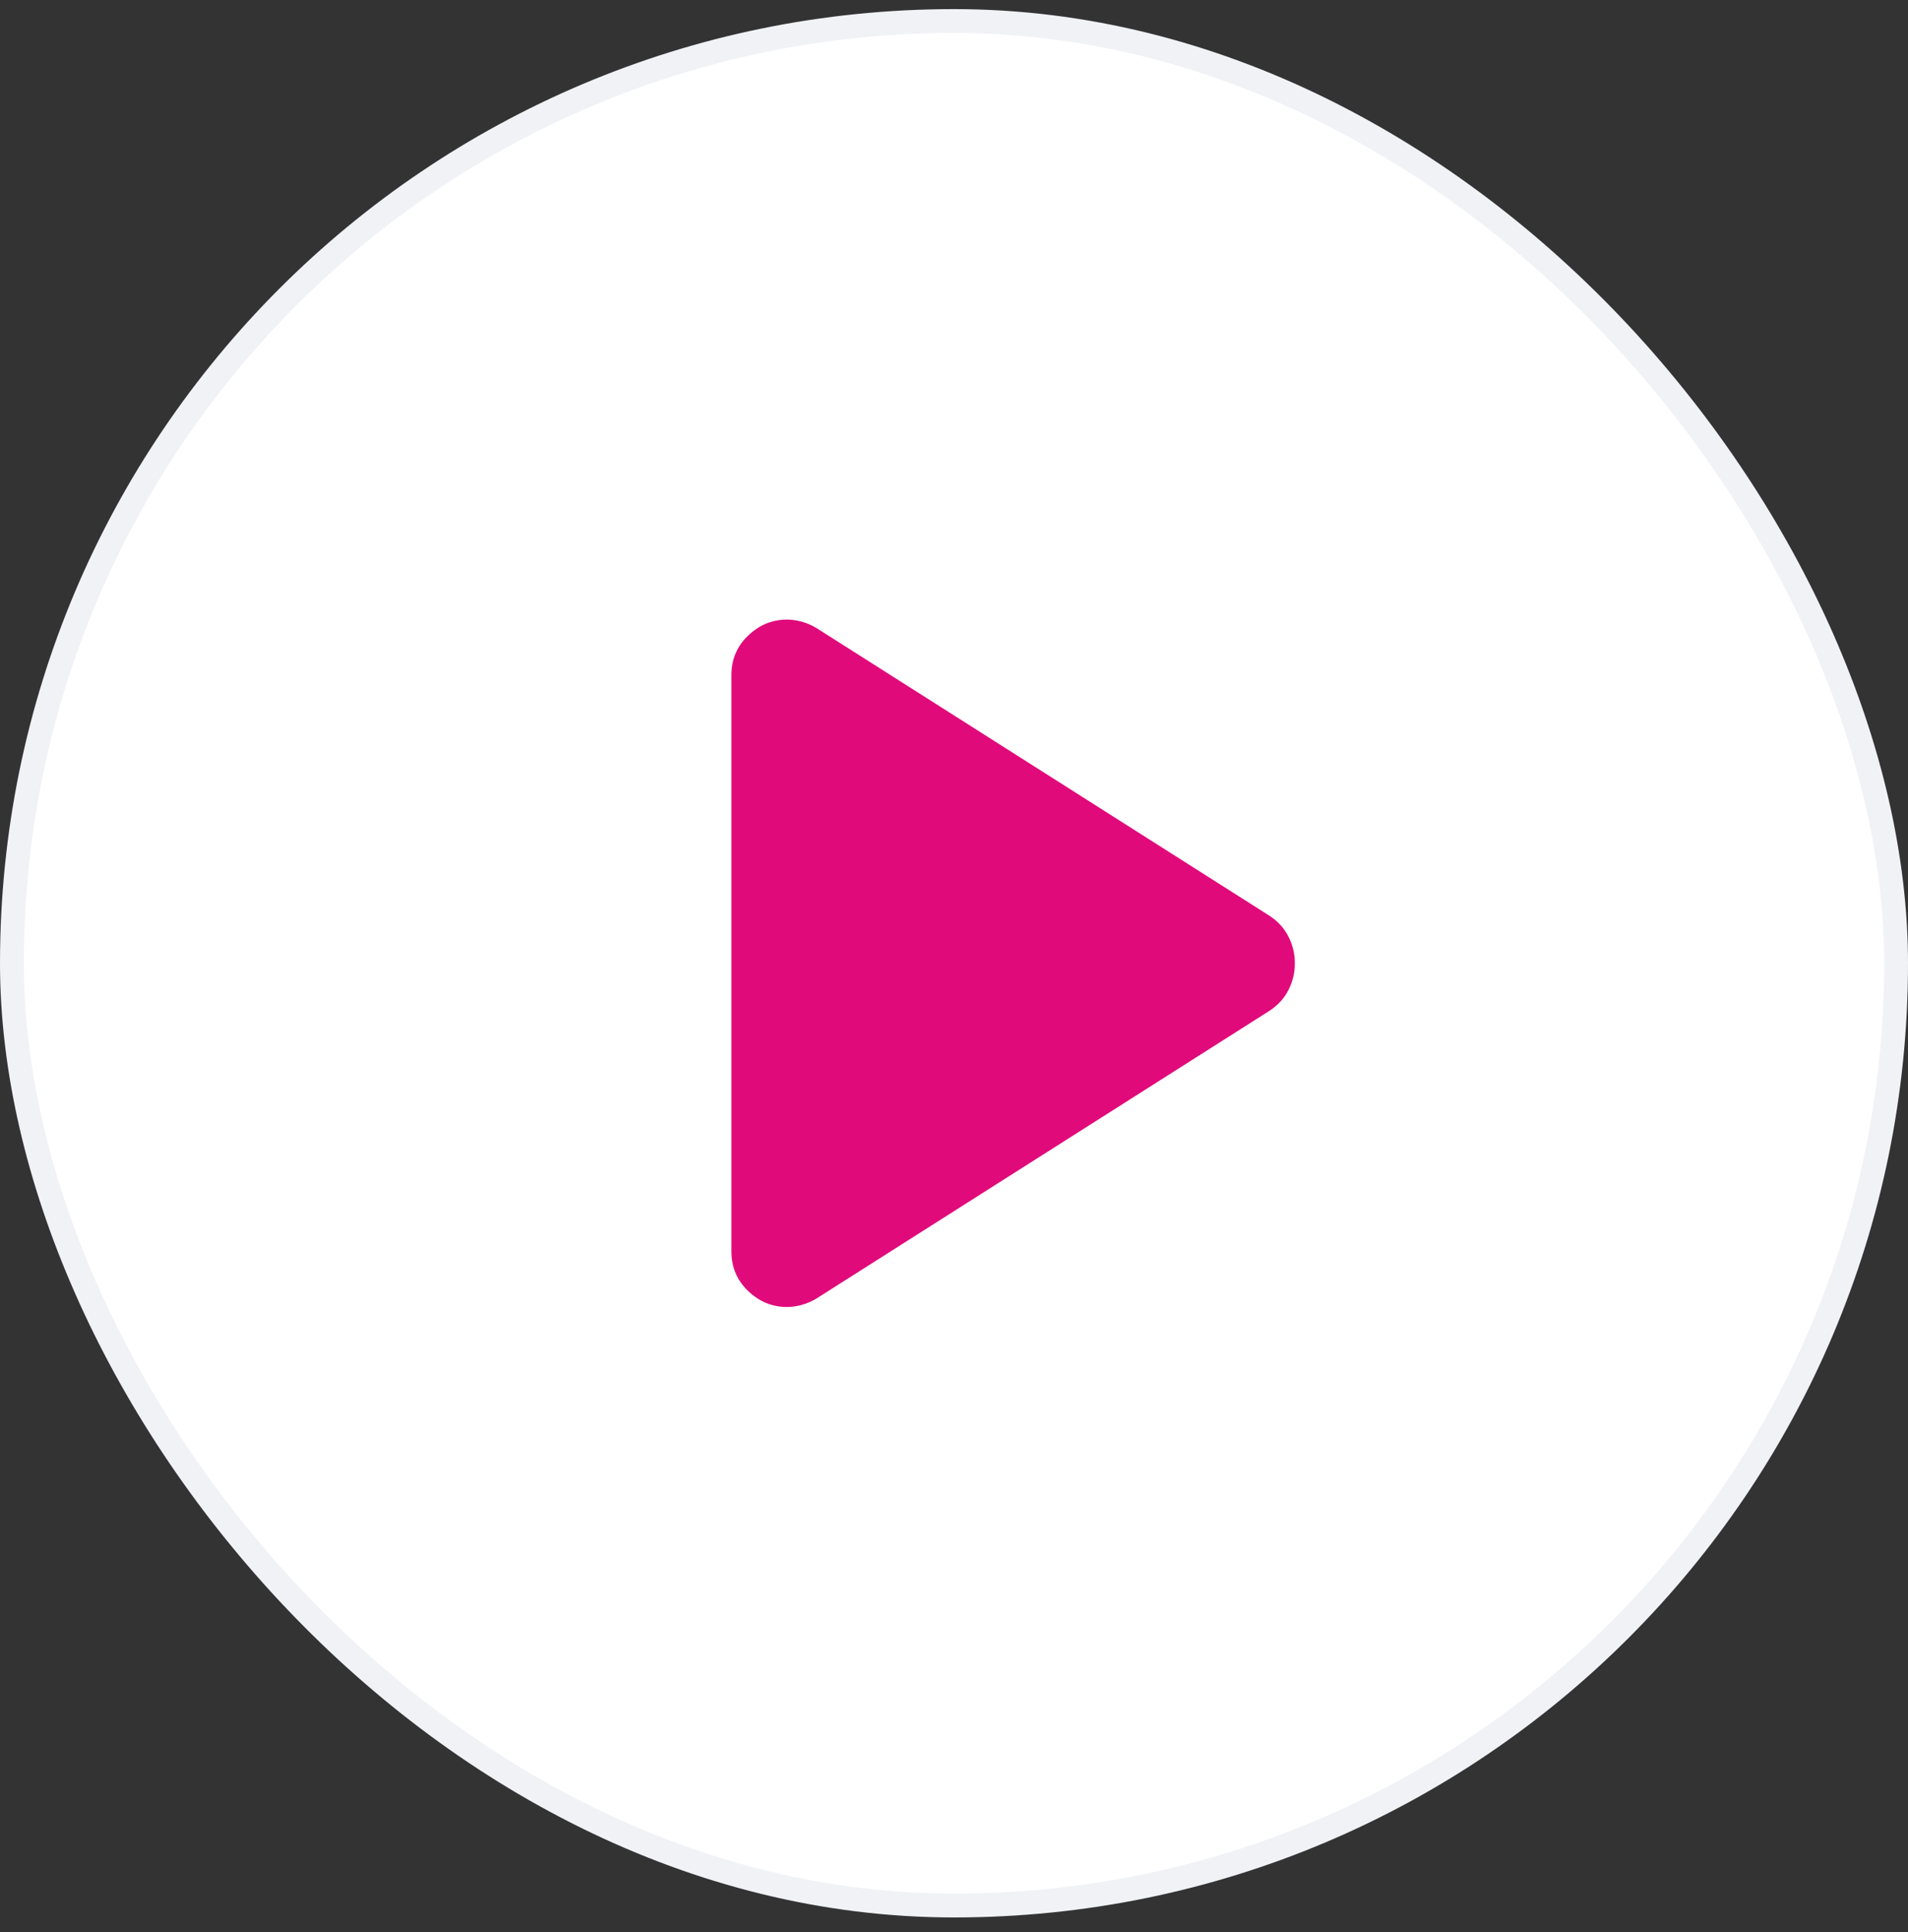 <svg width="80" height="81" viewBox="0 0 80 81" fill="none" xmlns="http://www.w3.org/2000/svg">
<rect x="0" y="0" width="80" height="81" fill="#333333" stroke="none"/>
<rect x="0.5" y="0.882" width="79" height="79" rx="39.5" fill="white"/>
<rect x="0.5" y="0.882" width="79" height="79" rx="39.5" stroke="#F0F2F6"/>
<path d="M30.667 52.457V28.307C30.667 27.646 30.9 27.092 31.367 26.645C31.834 26.198 32.378 25.974 33 25.974C33.195 25.974 33.399 26.003 33.613 26.061C33.827 26.12 34.031 26.207 34.225 26.324L53.242 38.399C53.592 38.632 53.855 38.924 54.029 39.274C54.205 39.624 54.292 39.993 54.292 40.382C54.292 40.771 54.205 41.141 54.029 41.49C53.855 41.84 53.592 42.132 53.242 42.365L34.225 54.441C34.031 54.557 33.827 54.645 33.613 54.703C33.399 54.761 33.195 54.791 33 54.791C32.378 54.791 31.834 54.567 31.367 54.12C30.9 53.672 30.667 53.118 30.667 52.457Z" fill="#E10A7B"/>
</svg>
